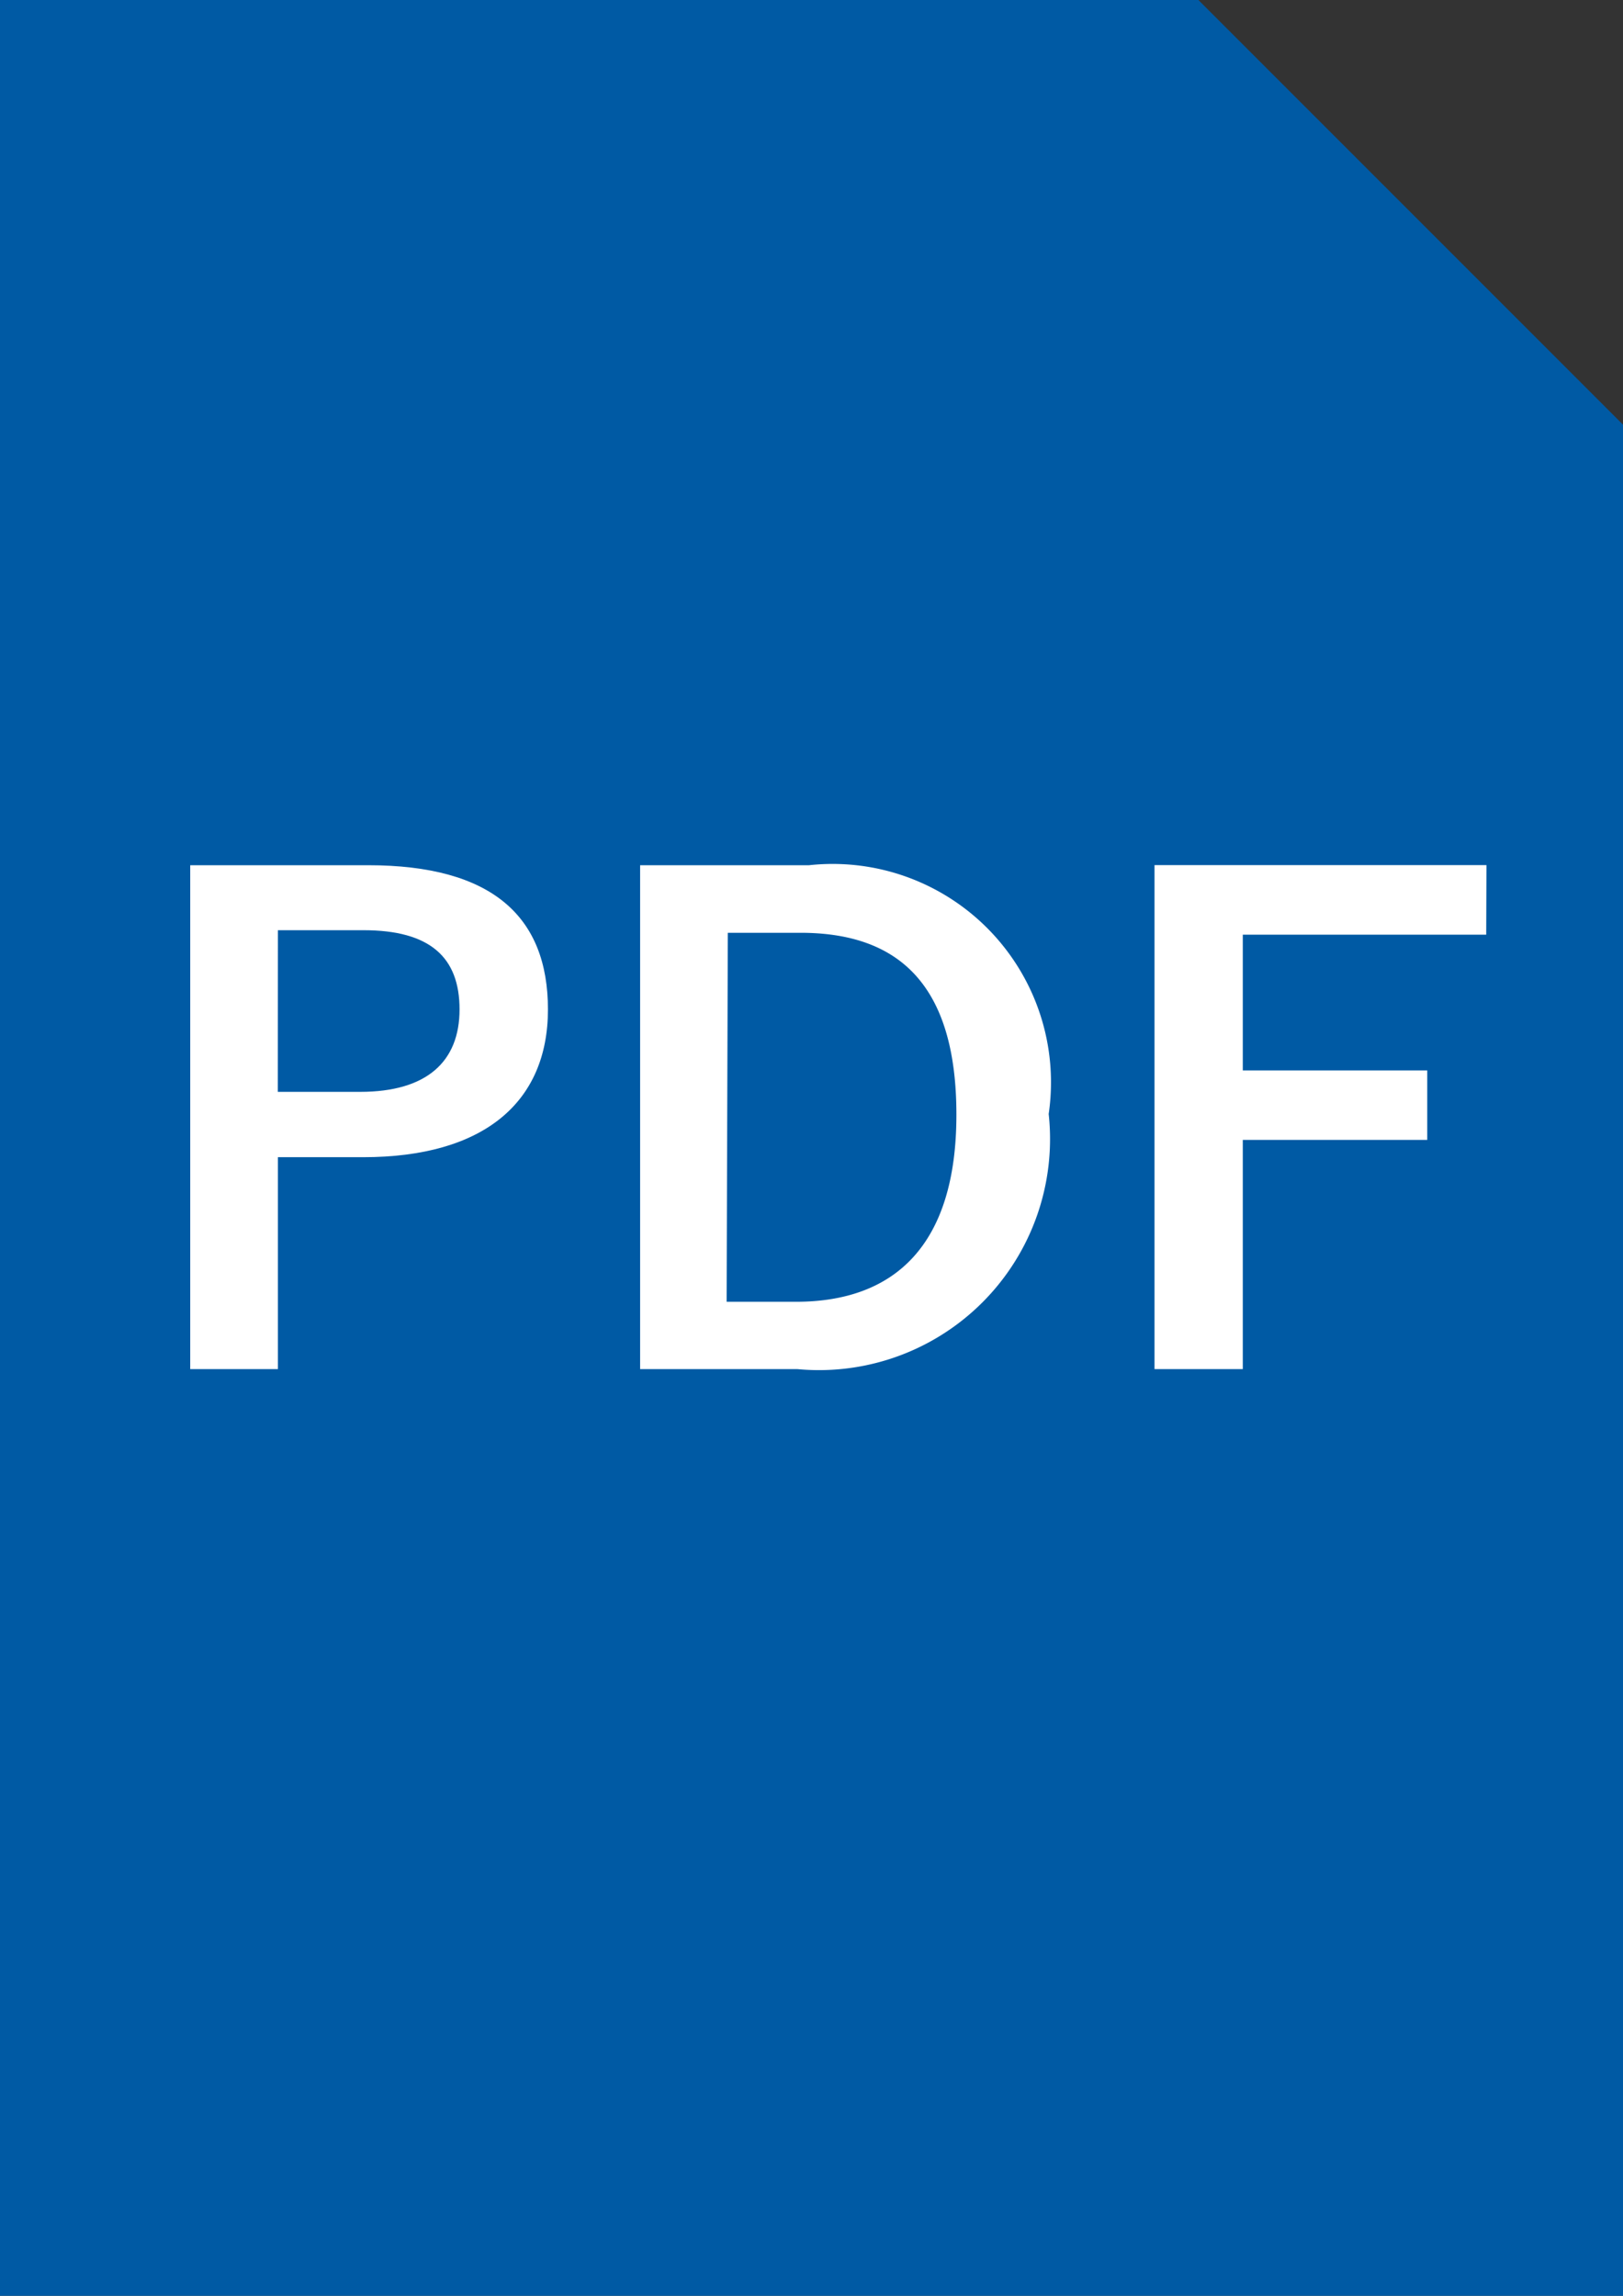 <svg xmlns="http://www.w3.org/2000/svg" xmlns:xlink="http://www.w3.org/1999/xlink" width="13.788" height="19.5" viewBox="0 0 13.788 19.5">
  <rect x="0" y="0" width="13.788" height="19.5" fill="#333333" stroke="none"/>
  <defs>
    <clipPath id="clip-path">
      <rect id="長方形_122" data-name="長方形 122" width="13.788" height="19.5" fill="none"/>
    </clipPath>
  </defs>
  <g id="グループ_444" data-name="グループ 444" transform="translate(-1149.213 -471)">
    <path id="パス_422" data-name="パス 422" d="M0,0V19.5H13.788V3.607L10.181,0Z" transform="translate(1149.213 471)" fill="#005aa4"/>
    <g id="グループ_443" data-name="グループ 443" transform="translate(1149.213 471)">
      <g id="グループ_119" data-name="グループ 119" clip-path="url(#clip-path)">
        <path id="パス_105" data-name="パス 105" d="M6.2,21.32c1.054,0,1.528.436,1.528,1.225S7.183,23.8,6.157,23.8H5.434v1.8H4.689V21.32Zm-.767,1.925h.7c.568,0,.844-.259.844-.7s-.248-.673-.816-.673H5.434Z" transform="translate(-3.073 -13.971)" fill="#fff"/>
        <path id="パス_106" data-name="パス 106" d="M17.211,21.32a1.855,1.855,0,0,1,2.036,2.113A1.963,1.963,0,0,1,17.112,25.6H15.776V21.32Zm-.7,3.708H17.1c.833,0,1.363-.474,1.363-1.589s-.5-1.545-1.324-1.545h-.618Z" transform="translate(-10.338 -13.971)" fill="#fff"/>
        <path id="パス_107" data-name="パス 107" d="M31.268,21.91H29.2v1.153h1.567v.59H29.2V25.6h-.75V21.319h2.82Z" transform="translate(-18.642 -13.971)" fill="#fff"/>
      </g>
    </g>
  </g>
</svg>
